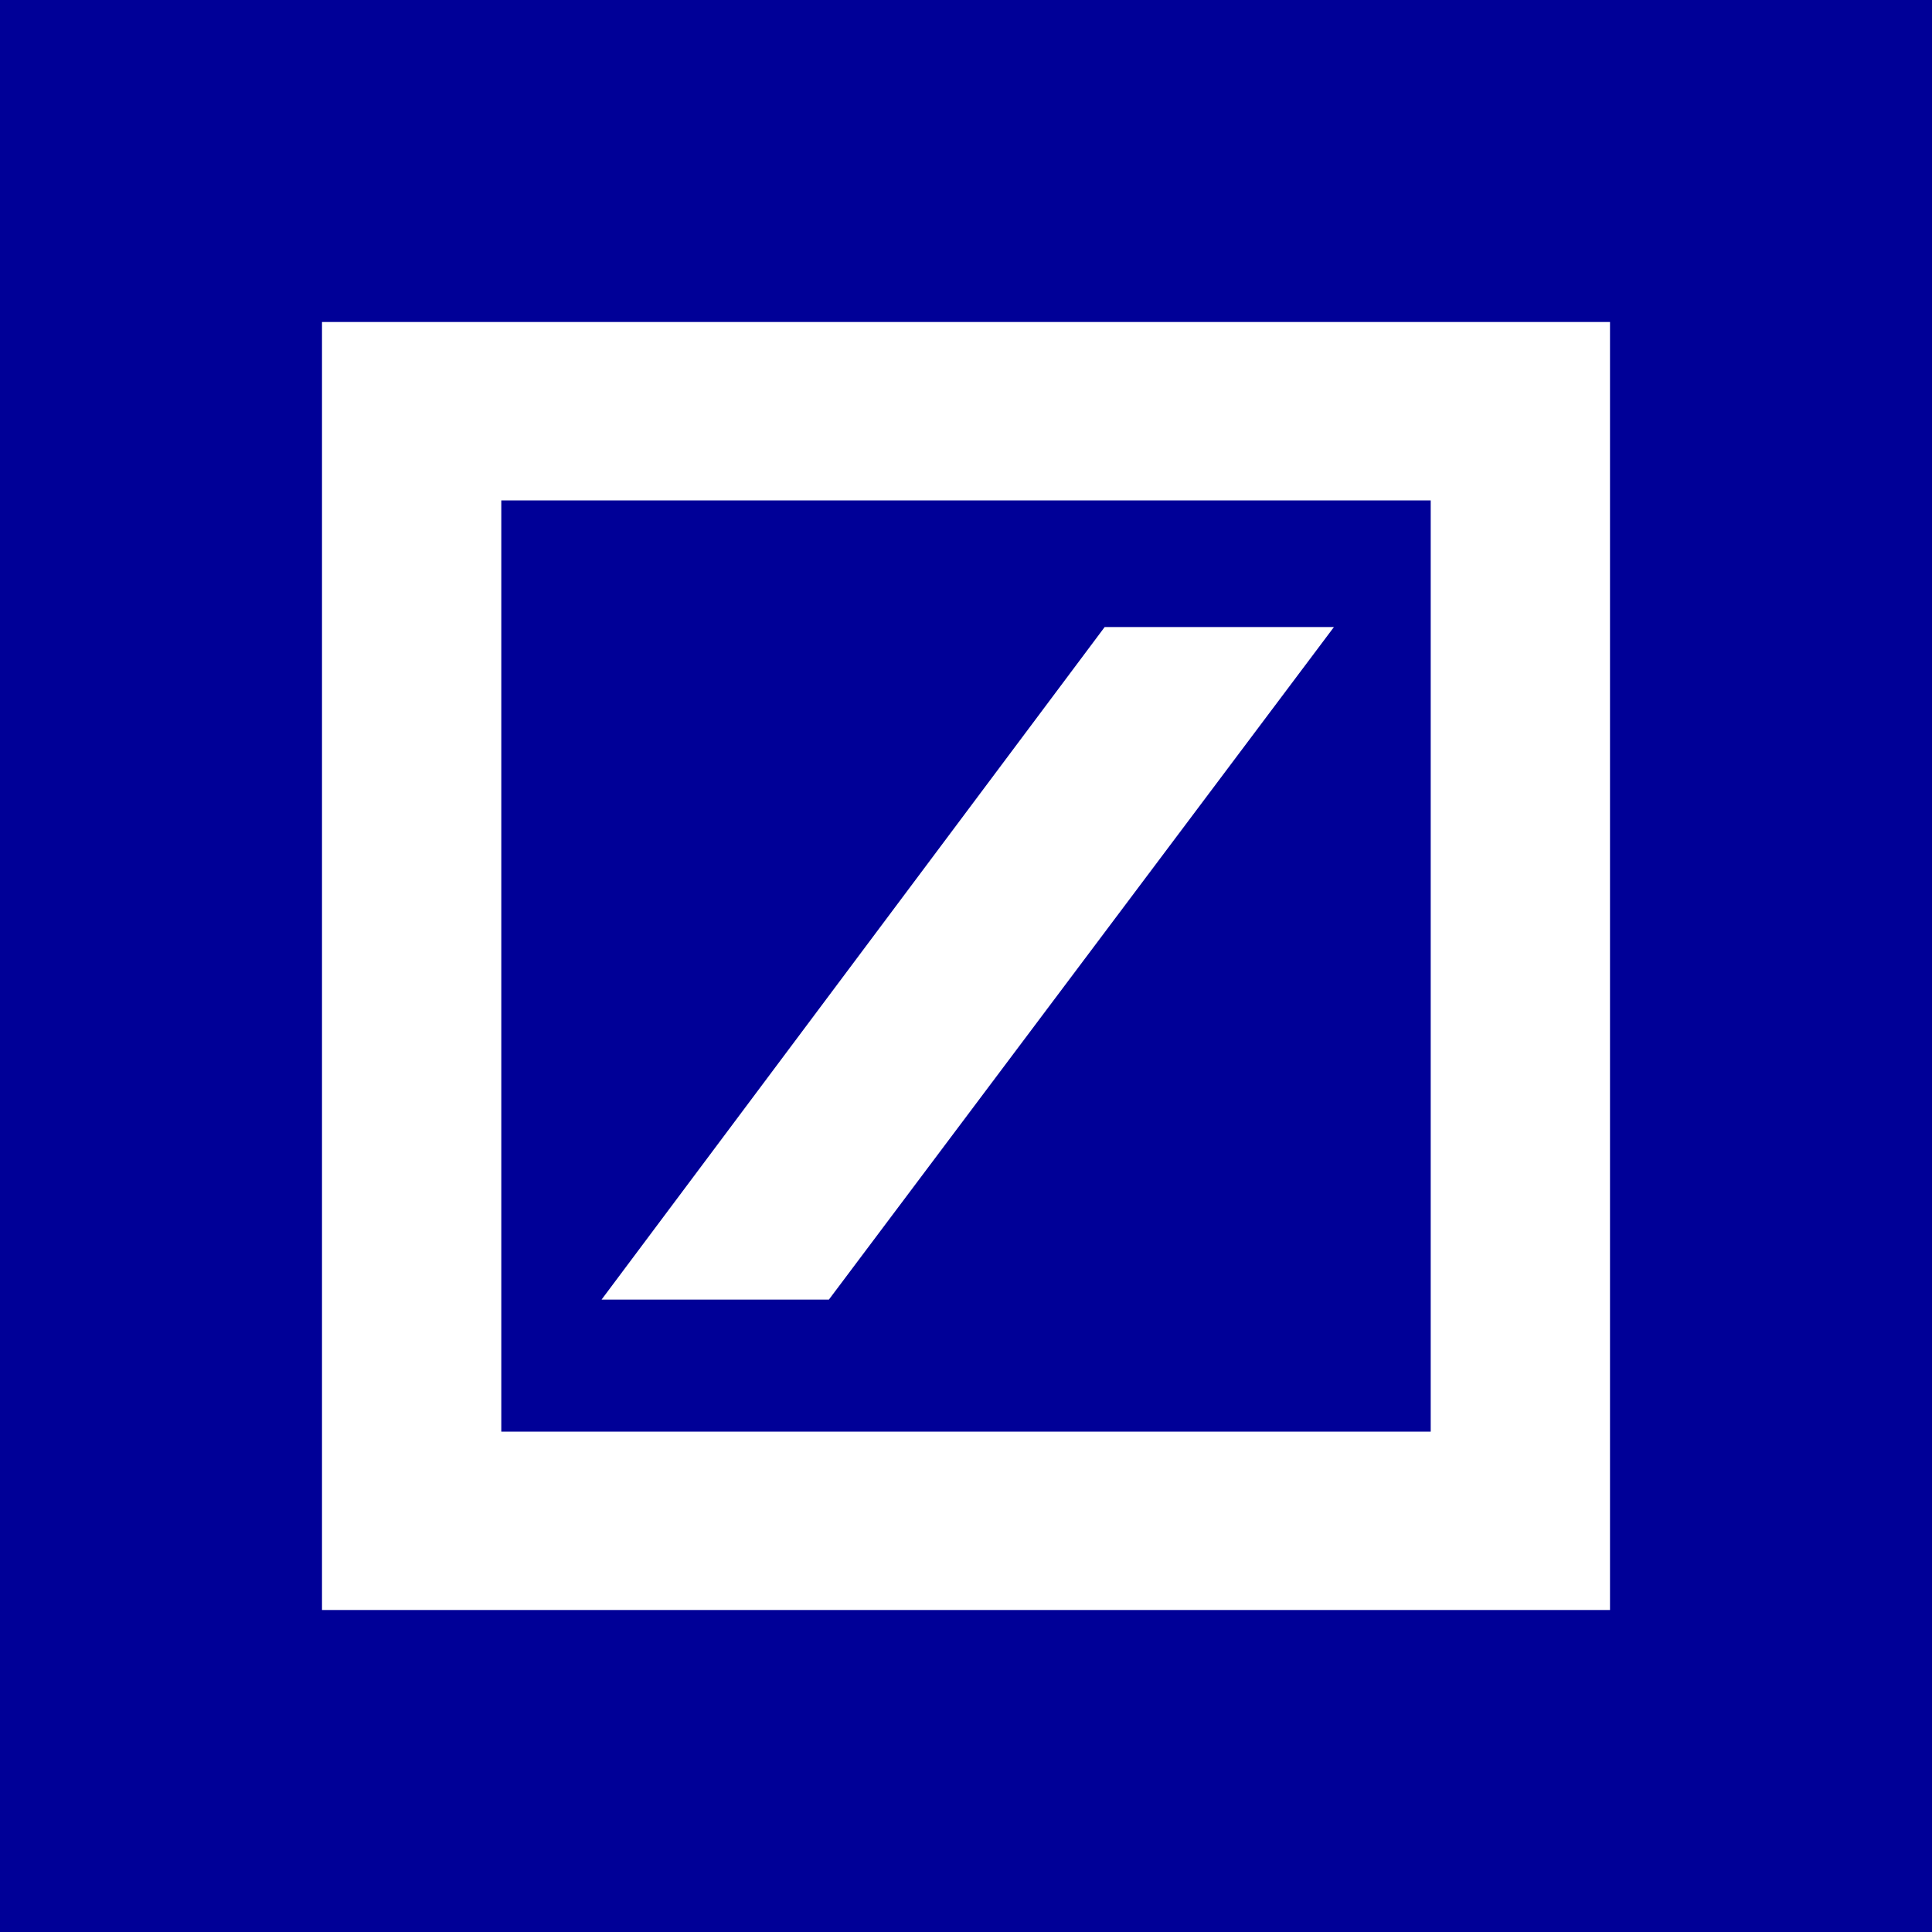 <svg xmlns="http://www.w3.org/2000/svg" width="60" height="60" fill="none"><path fill="#000097" d="M0 0h60v60H0z"/><g clip-path="url(#a)"><path fill="#fff" d="M10 10h40v40H10zm24.306 9.474L18.682 40.36h7.06l15.684-20.886zM15.568 44.46h28.864V15.541H15.568z"/></g><defs><clipPath id="a"><path fill="#fff" d="M10 10h40v40H10z"/></clipPath></defs></svg>